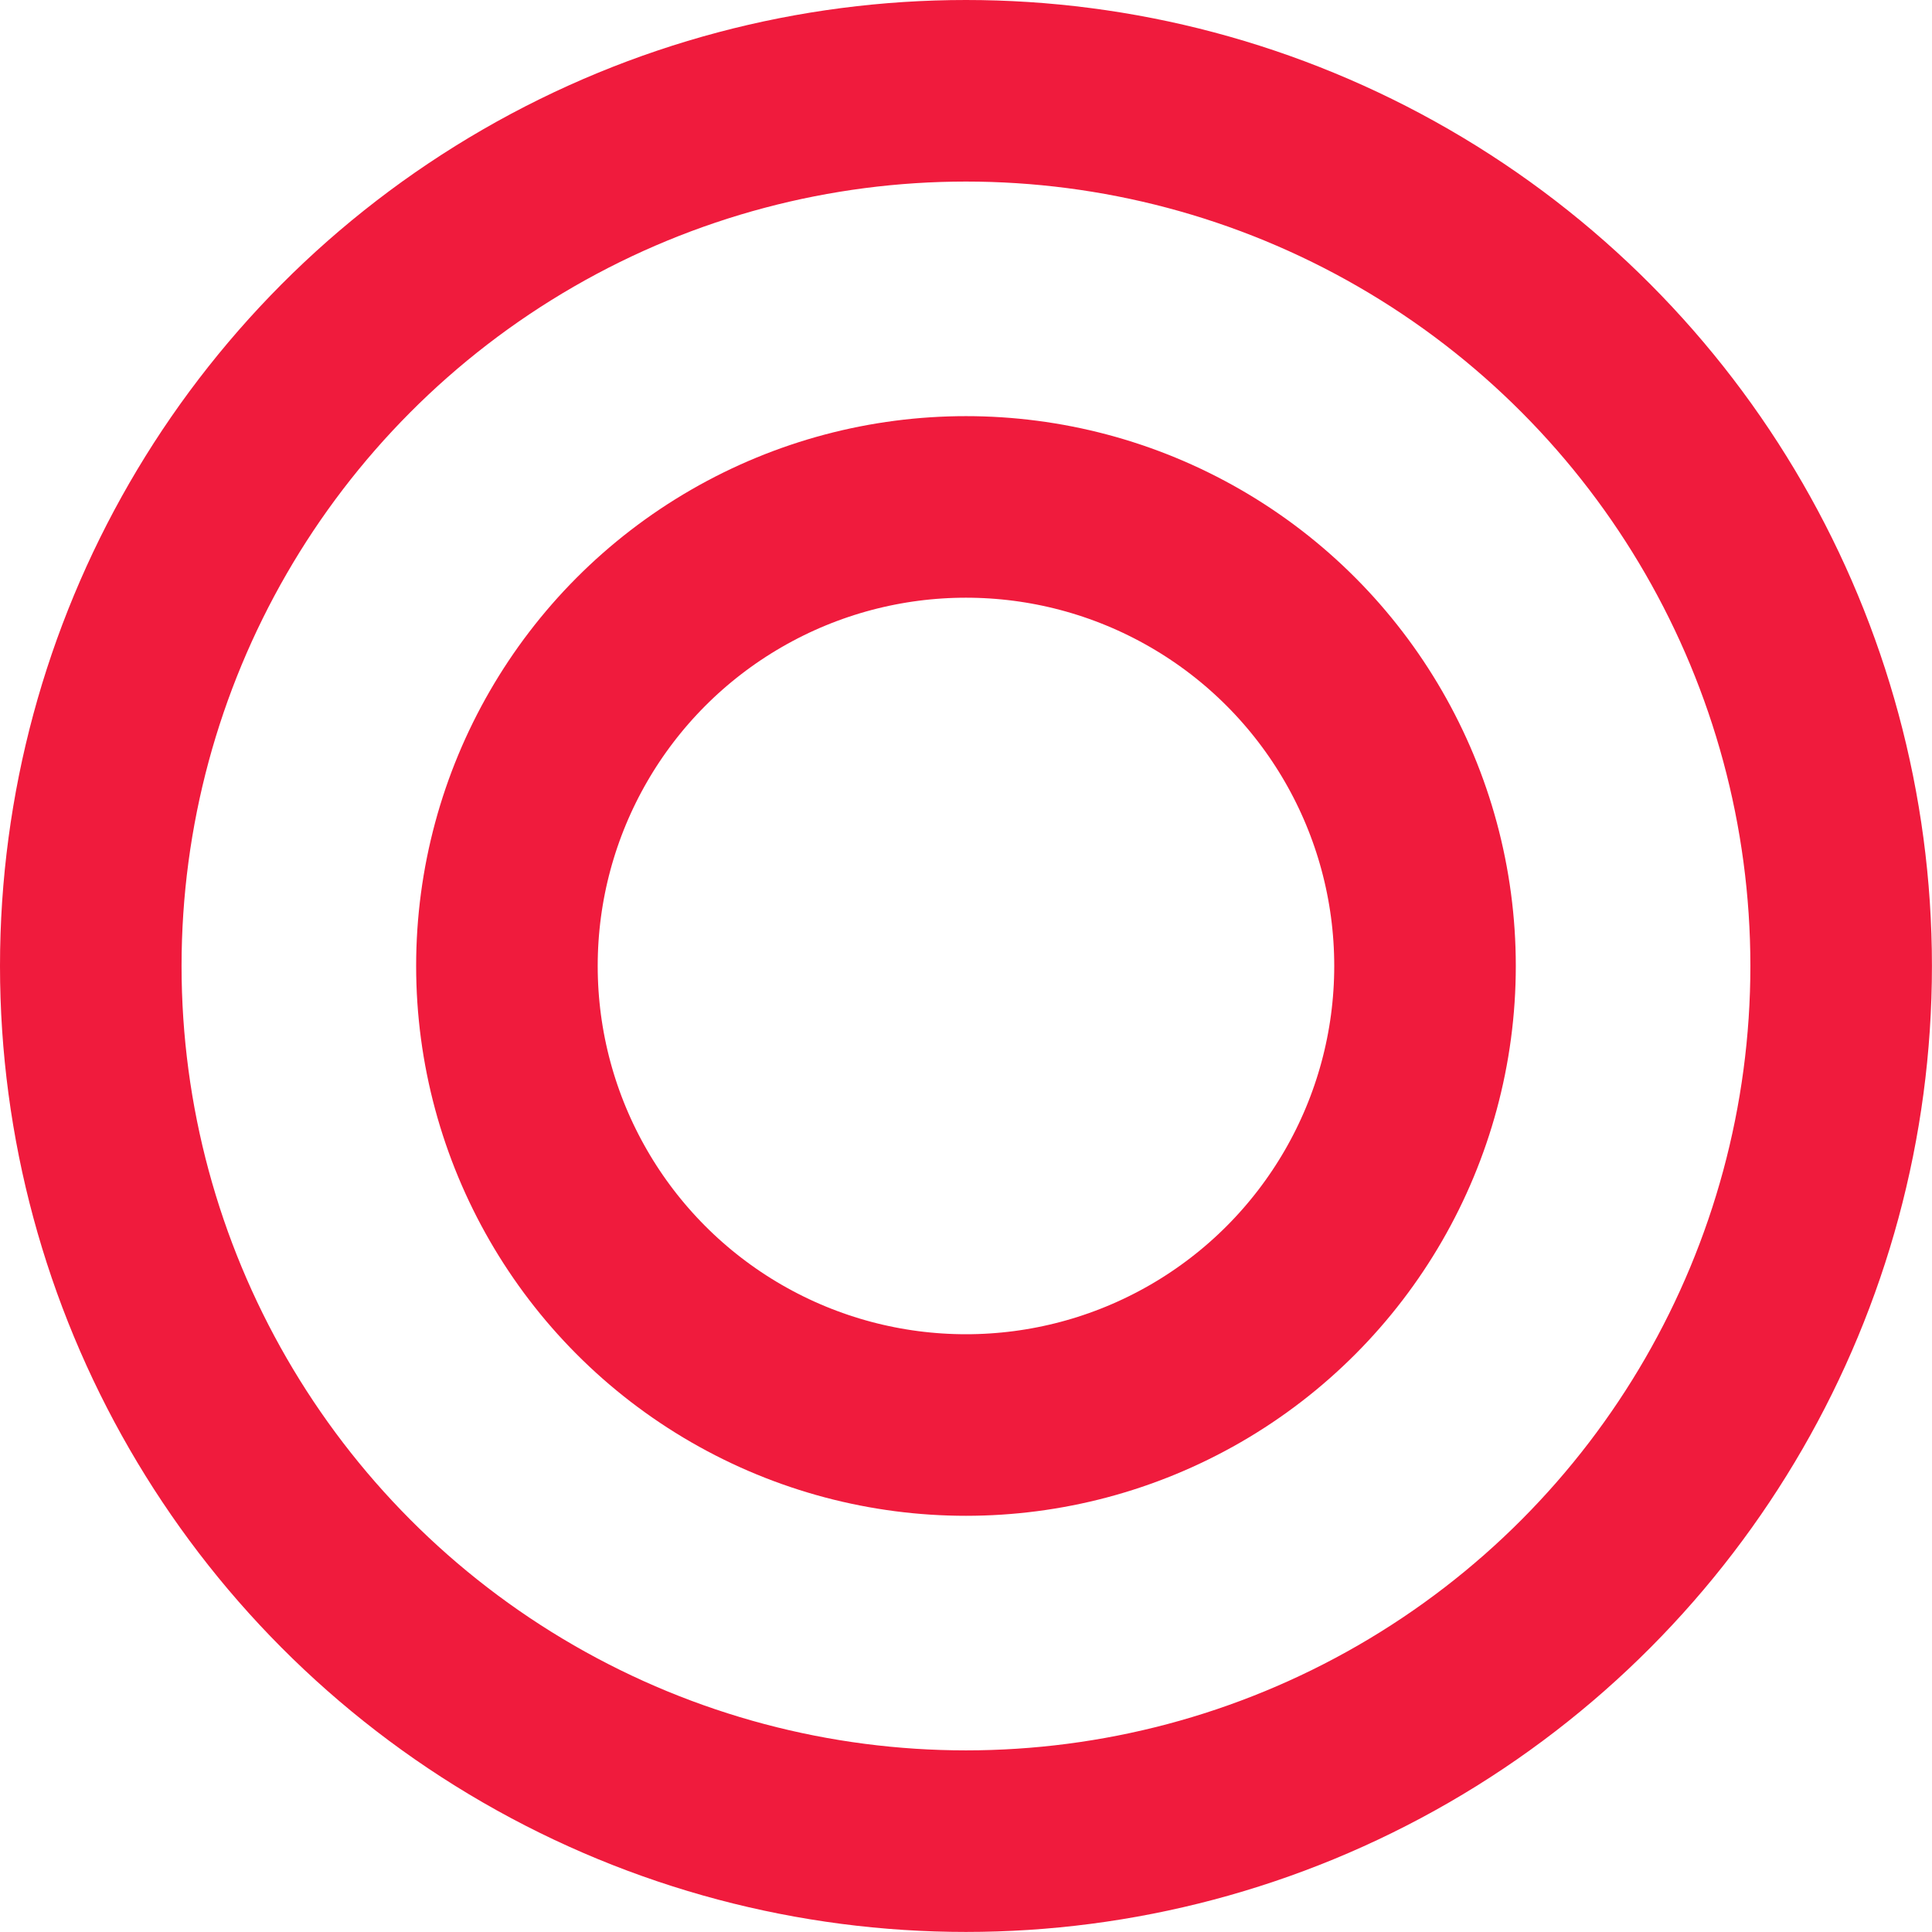 <svg xmlns="http://www.w3.org/2000/svg" width="31.923" height="31.923" viewBox="0 0 31.923 31.923">
  <g id="グループ_1248" data-name="グループ 1248" transform="translate(-483.039 -1104.84)">
    <circle id="楕円形_8" data-name="楕円形 8" cx="14.461" cy="14.461" r="14.461" transform="translate(484.539 1106.34)" fill="none" stroke="#f01b3d" stroke-linecap="round" stroke-linejoin="round" stroke-width="3"/>
    <circle id="楕円形_9" data-name="楕円形 9" cx="7.585" cy="7.585" r="7.585" transform="translate(491.415 1113.216)" fill="none" stroke="#f01b3d" stroke-linecap="round" stroke-linejoin="round" stroke-width="3"/>
  </g>
</svg>

